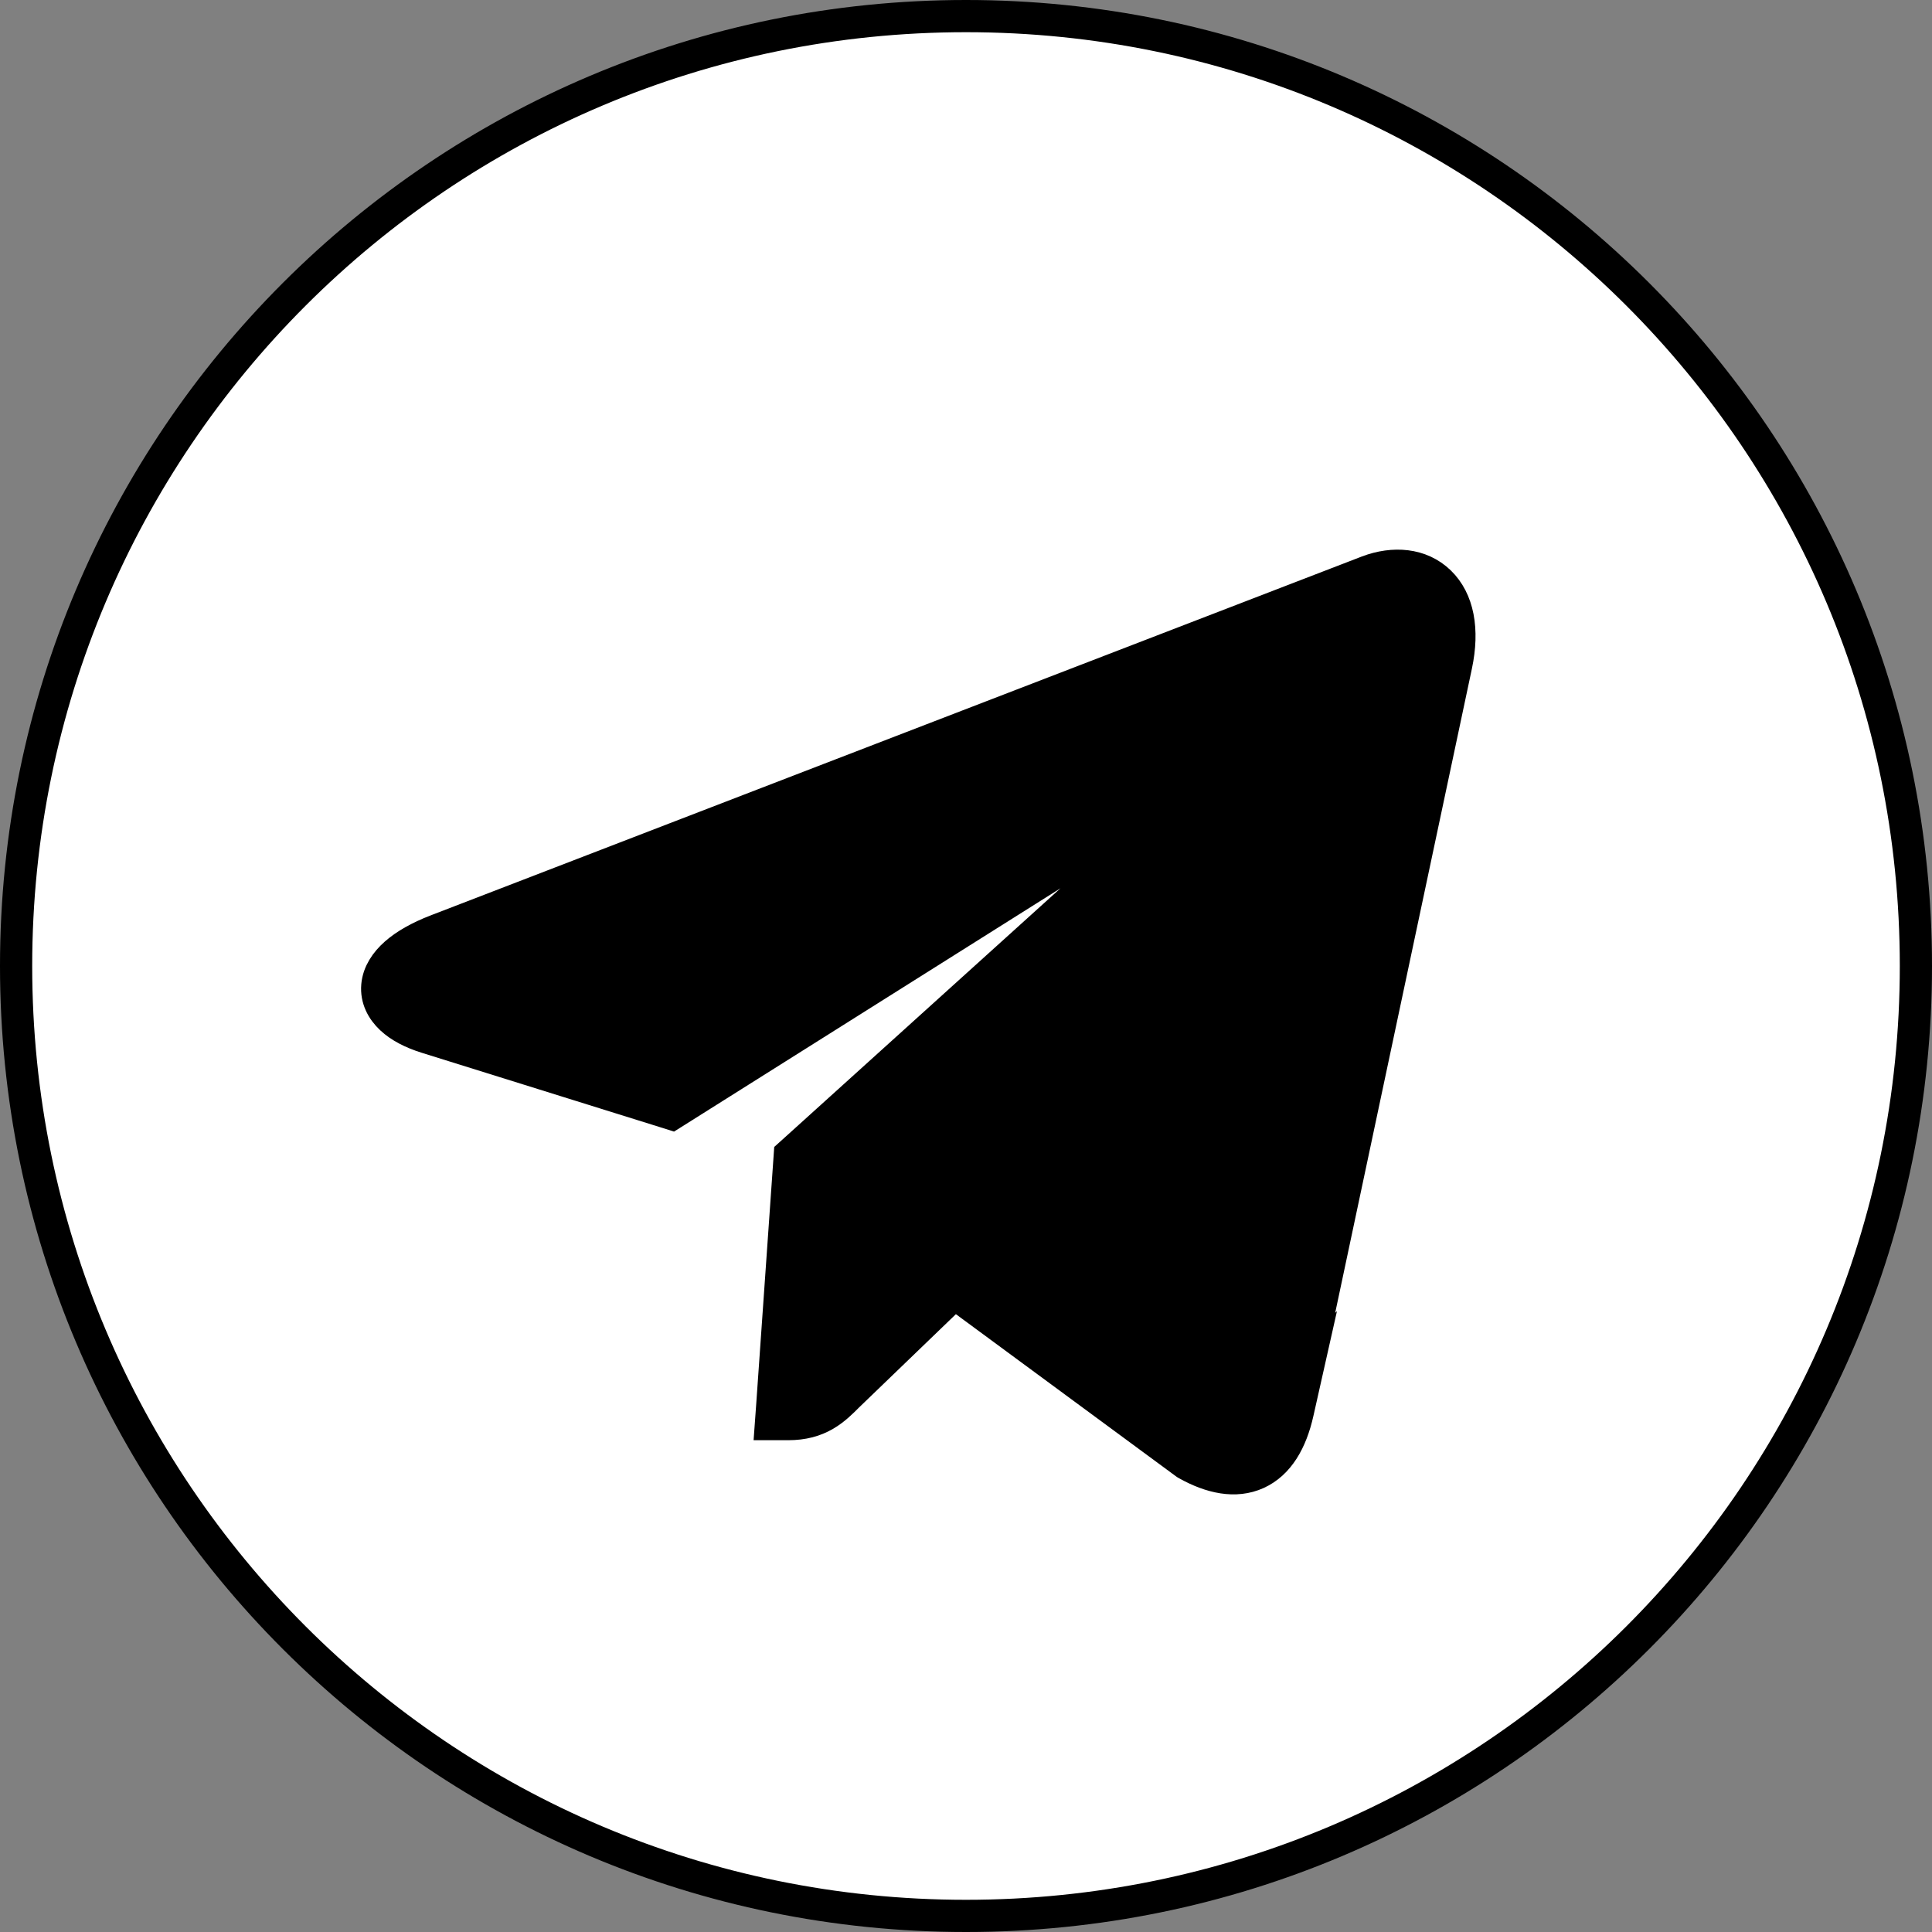 <svg width="60" height="60" viewBox="0 0 60 60" fill="none" xmlns="http://www.w3.org/2000/svg">
<rect x="0" y="0" width="60" height="60" fill="#808080" stroke="none"/>
<g clip-path="url(#clip0_1942_721)">
<path d="M58.2 30C58.2 45.574 45.574 58.2 30 58.2C14.425 58.2 1.8 45.574 1.8 30C1.8 14.425 14.425 1.8 30 1.8C45.574 1.8 58.2 14.425 58.2 30Z" fill="black"/>
<path d="M30 0.5C46.297 0.5 59.5 13.703 59.5 30C59.5 46.297 46.297 59.5 30 59.5C13.703 59.5 0.5 46.297 0.5 30C0.5 13.703 13.703 0.5 30 0.5ZM44.707 18.073C44.12 17.504 43.268 17.451 42.48 17.746L42.476 17.748L13.547 28.898H13.546C13.019 29.103 12.593 29.342 12.285 29.613C11.98 29.882 11.752 30.218 11.718 30.609C11.683 31.017 11.868 31.367 12.148 31.63C12.42 31.886 12.8 32.078 13.244 32.217L20.644 34.527L20.863 34.596L21.059 34.473L37.55 24.089L24.679 35.721L24.529 35.856L24.515 36.058L23.98 43.692L23.941 44.227H24.477C24.943 44.227 25.308 44.123 25.621 43.941C25.913 43.771 26.14 43.543 26.331 43.351L29.643 40.16L36.803 45.435L36.828 45.453L36.855 45.469C37.599 45.886 38.366 46.06 39.039 45.755C39.71 45.45 40.102 44.752 40.3 43.869L40.678 42.187L40.648 42.215L45.222 20.663C45.457 19.556 45.287 18.635 44.707 18.073Z" fill="white" stroke="black"/>
</g>
<defs>
<clipPath id="clip0_1942_721">
<rect width="60" height="60" fill="white"/>
</clipPath>
</defs>
</svg>
